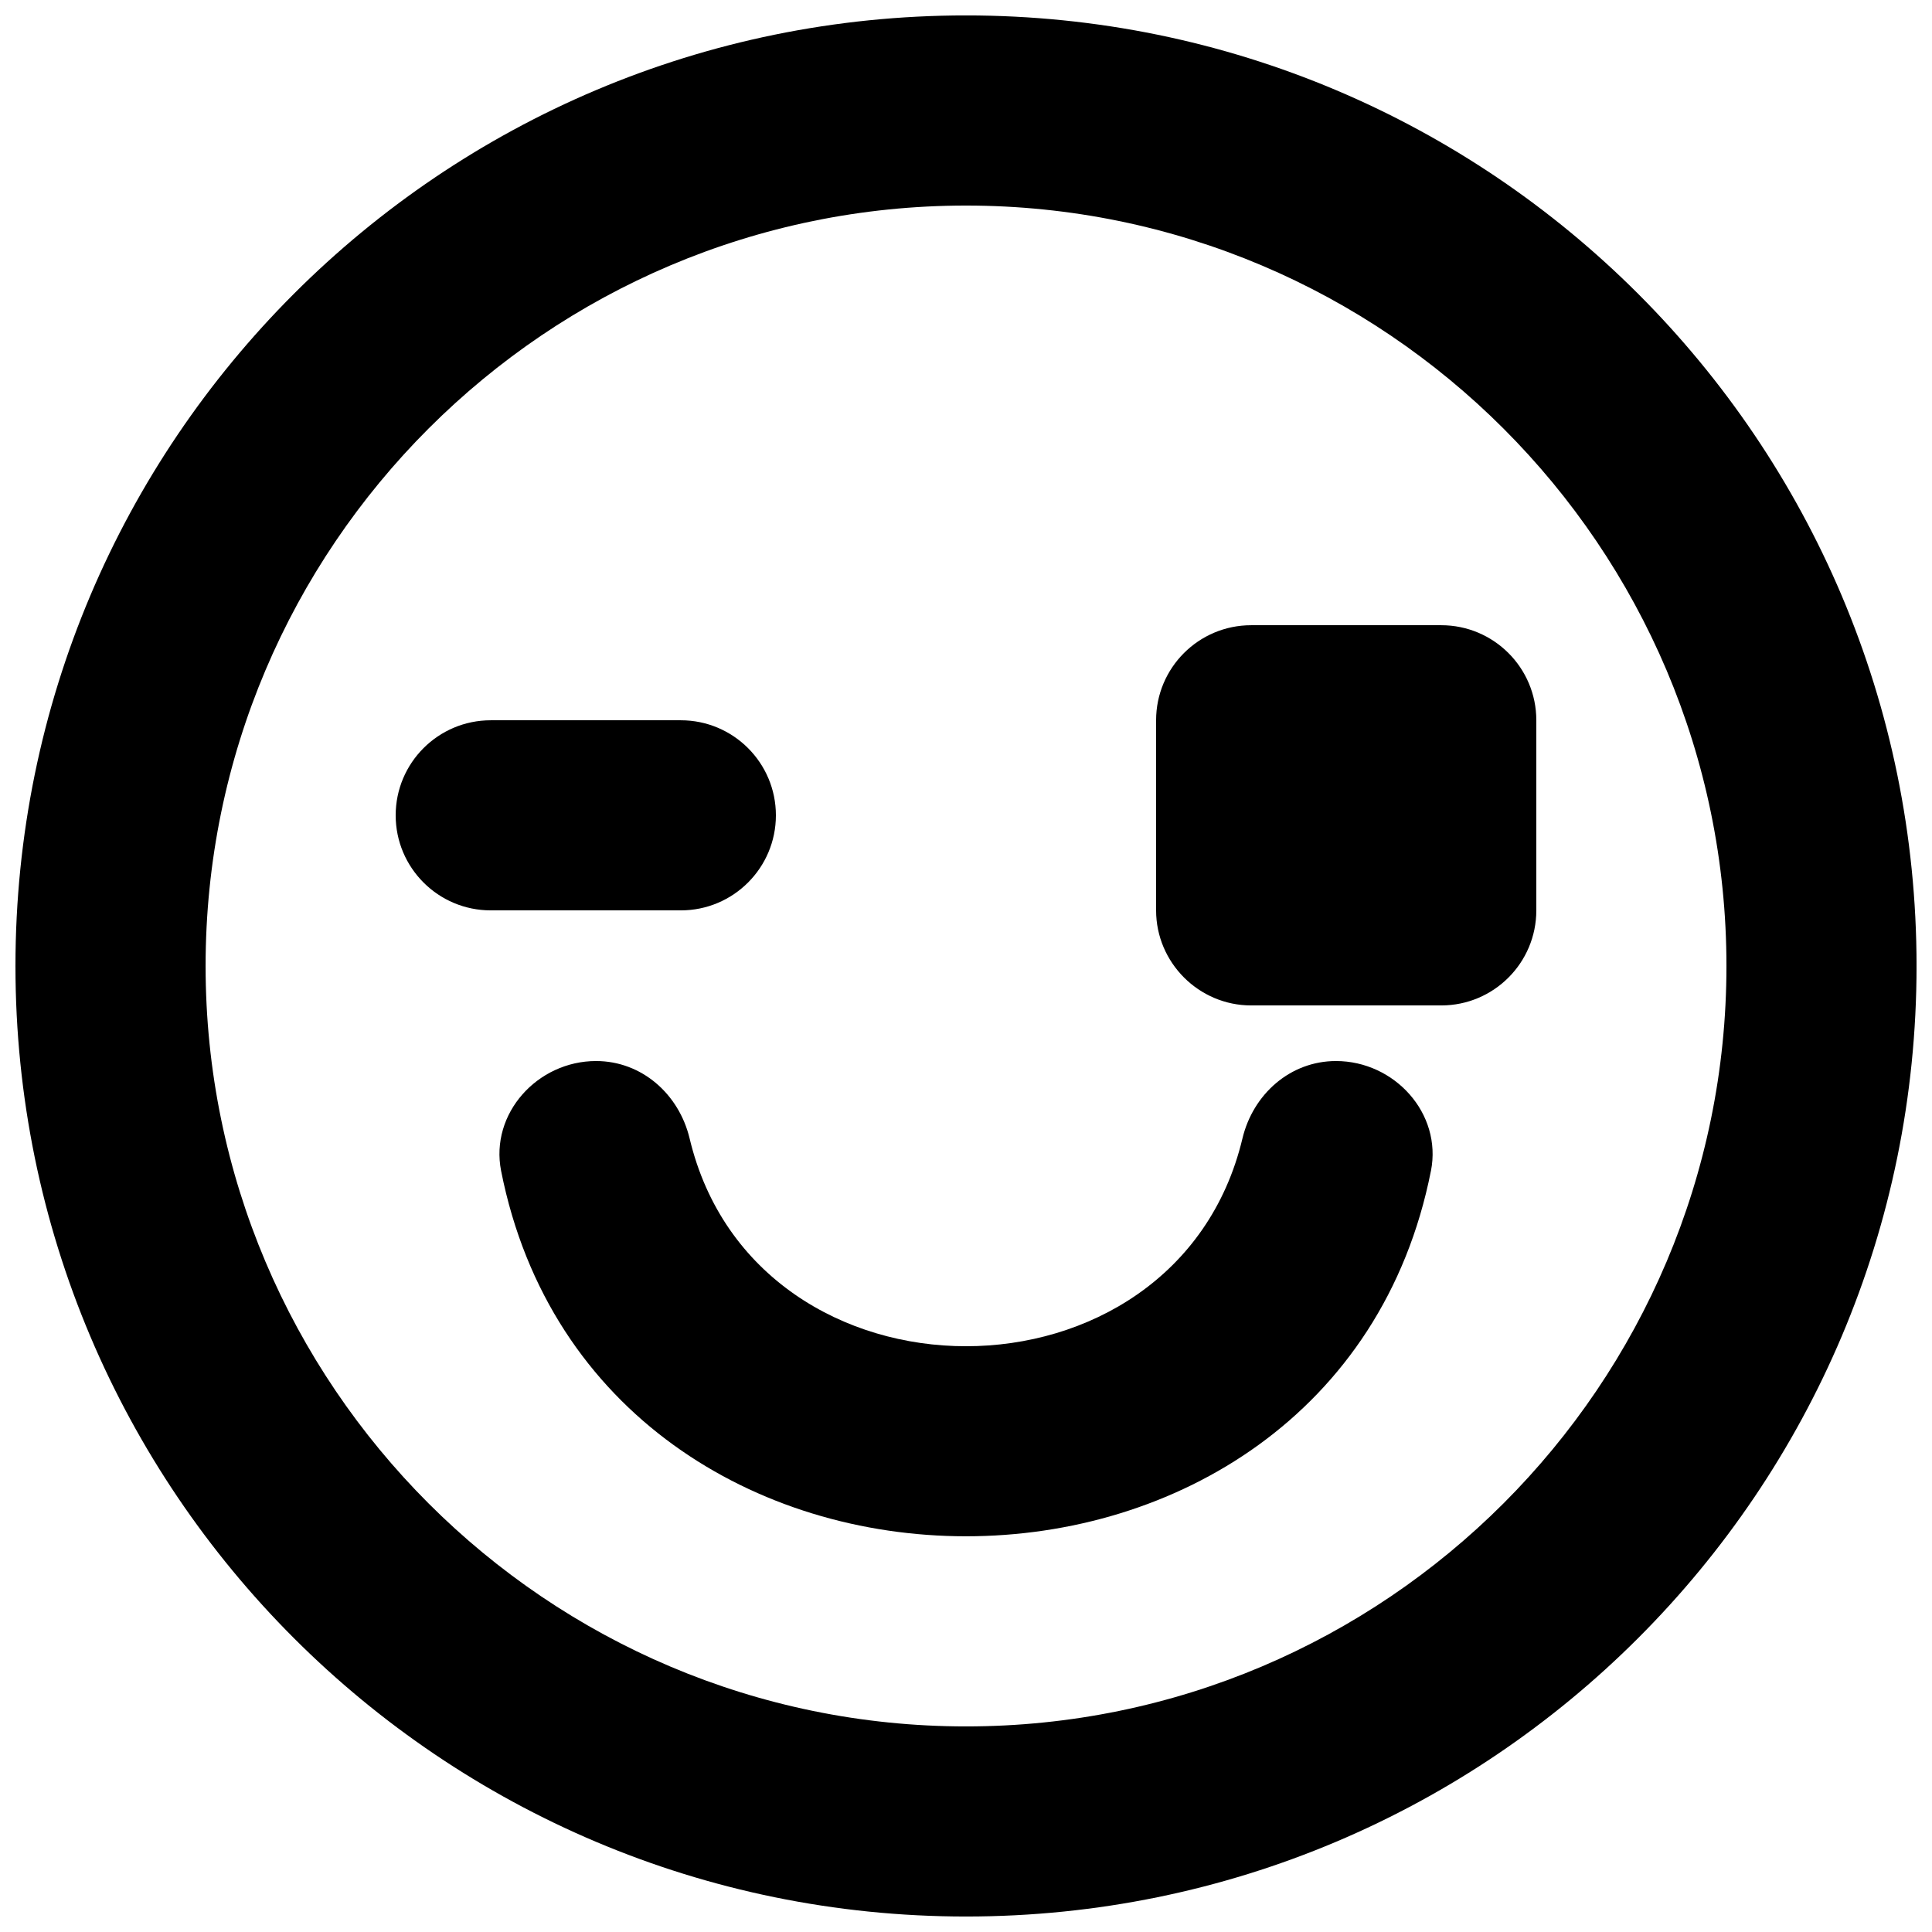 <?xml version="1.0" encoding="UTF-8"?>
<!-- Uploaded to: SVG Repo, www.svgrepo.com, Generator: SVG Repo Mixer Tools -->
<svg width="800px" height="800px" version="1.1" viewBox="144 144 512 512" xmlns="http://www.w3.org/2000/svg">
 <defs>
  <clipPath id="a">
   <path d="m148.09 148.09h503.81v503.81h-503.81z"/>
  </clipPath>
 </defs>
 <g clip-path="url(#a)">
  <path d="m551.14 334.88v50.379c0 13.906-11.285 25.191-25.191 25.191h-50.379c-13.855 0-25.191-11.336-25.191-25.191v-50.379c0-13.906 11.285-25.191 25.191-25.191h50.379c13.906 0 25.191 11.285 25.191 25.191m-226.71 50.379h-50.379c-13.906 0-25.191-11.285-25.191-25.191 0-13.902 11.285-25.188 25.191-25.188h50.379c13.906 0 25.191 11.285 25.191 25.188 0 13.906-11.285 25.191-25.191 25.191m198.78 69.047c-25.547 129.1-220.87 129.1-246.41 0-3-15.215 9.648-29.121 25.164-29.121 12.09 0 21.965 8.742 24.789 20.508 17.508 73.43 129 73.43 146.51 0 2.82-11.766 12.695-20.508 24.785-20.508 15.52 0 28.164 13.906 25.168 29.121m-123.21 147.21c-111.12 0-201.52-90.41-201.52-201.52 0-111.12 90.406-201.52 201.52-201.52 111.11 0 201.52 90.406 201.52 201.52 0 111.11-90.41 201.52-201.52 201.52m0-453.43c-139.13 0-251.91 112.78-251.91 251.91 0 139.12 112.78 251.9 251.91 251.9 139.12 0 251.9-112.78 251.9-251.9 0-139.13-112.78-251.91-251.9-251.91" fill-rule="evenodd"/>
 </g>
</svg>